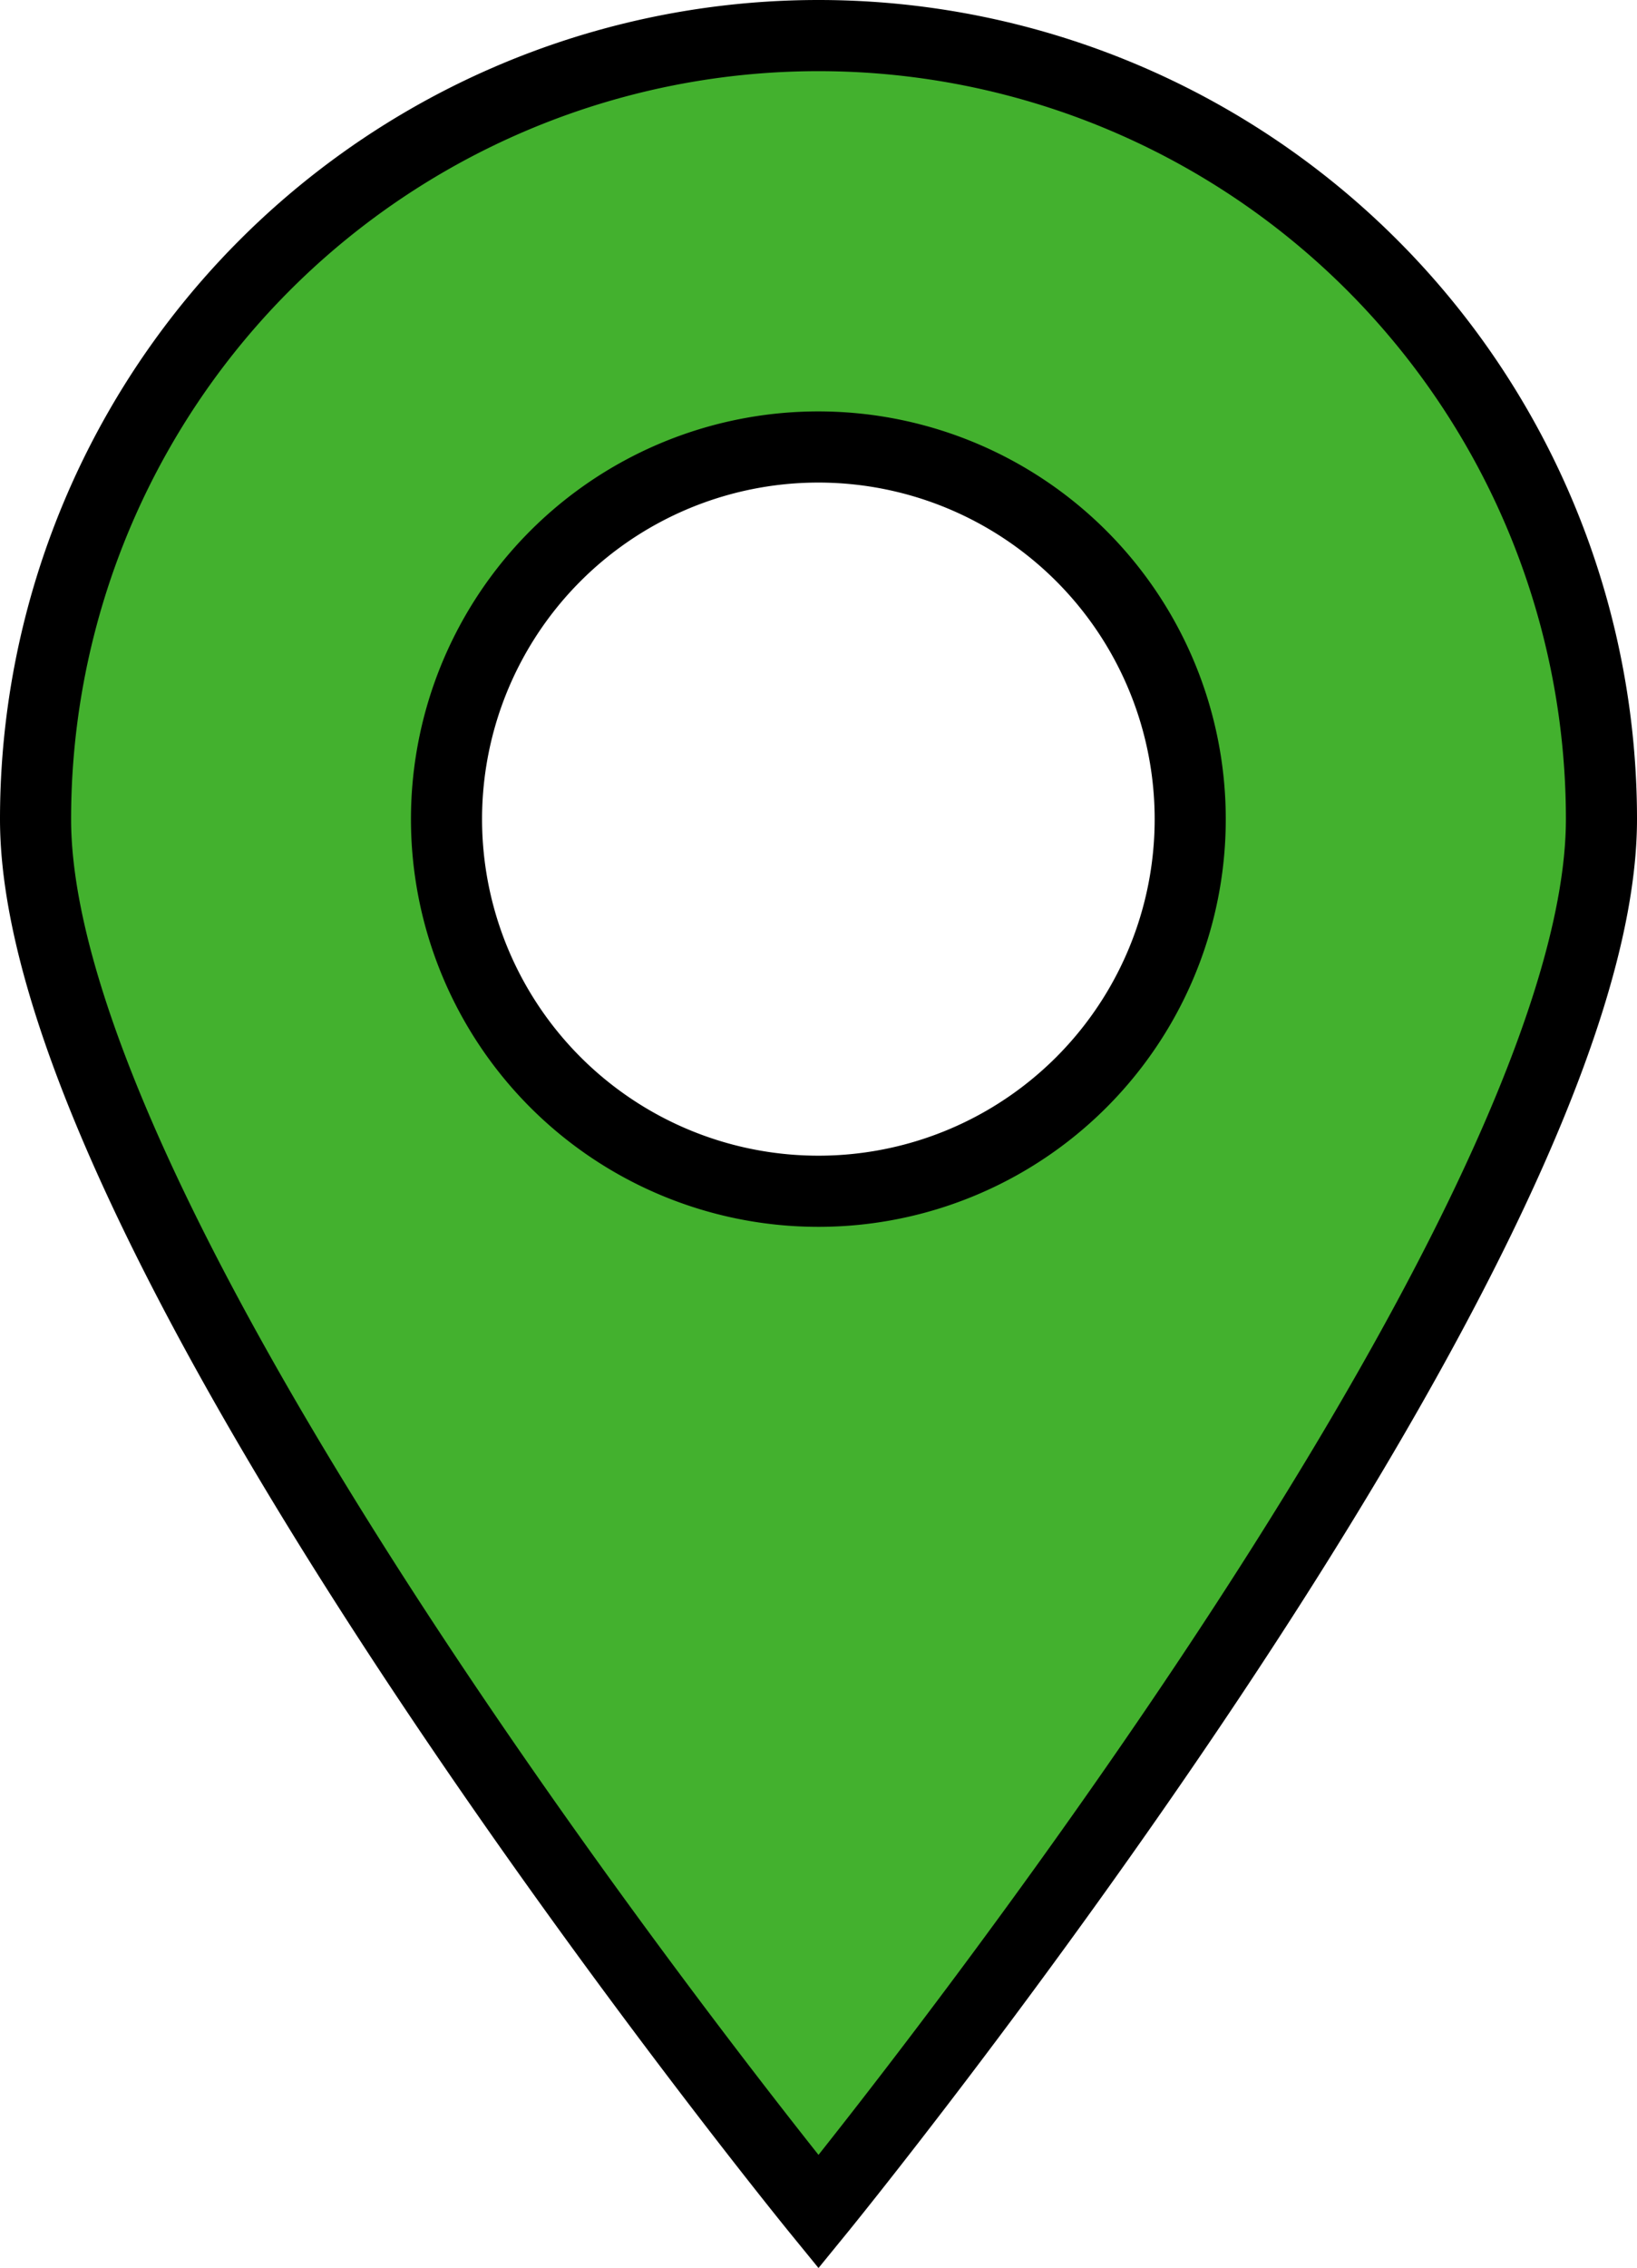 <svg id="Ebene_1" data-name="Ebene 1" xmlns="http://www.w3.org/2000/svg" viewBox="0 0 115.12 159.37"><defs><style>.cls-1{fill:#43b12e;stroke:#000;stroke-miterlimit:10;stroke-width:5px;}</style></defs><title>icon_standortsuche_mm</title><path class="cls-1" d="M682.76,280.79a55.06,55.06,0,0,0-55.06,55.06c0,30.41,55.06,97.86,55.06,97.86s55.06-67.44,55.06-97.86A55.06,55.06,0,0,0,682.76,280.79Zm0,81.21a26.15,26.15,0,1,1,26.14-26.15A26.14,26.14,0,0,1,682.76,362Z" transform="translate(-625.2 -278.29)"/></svg>